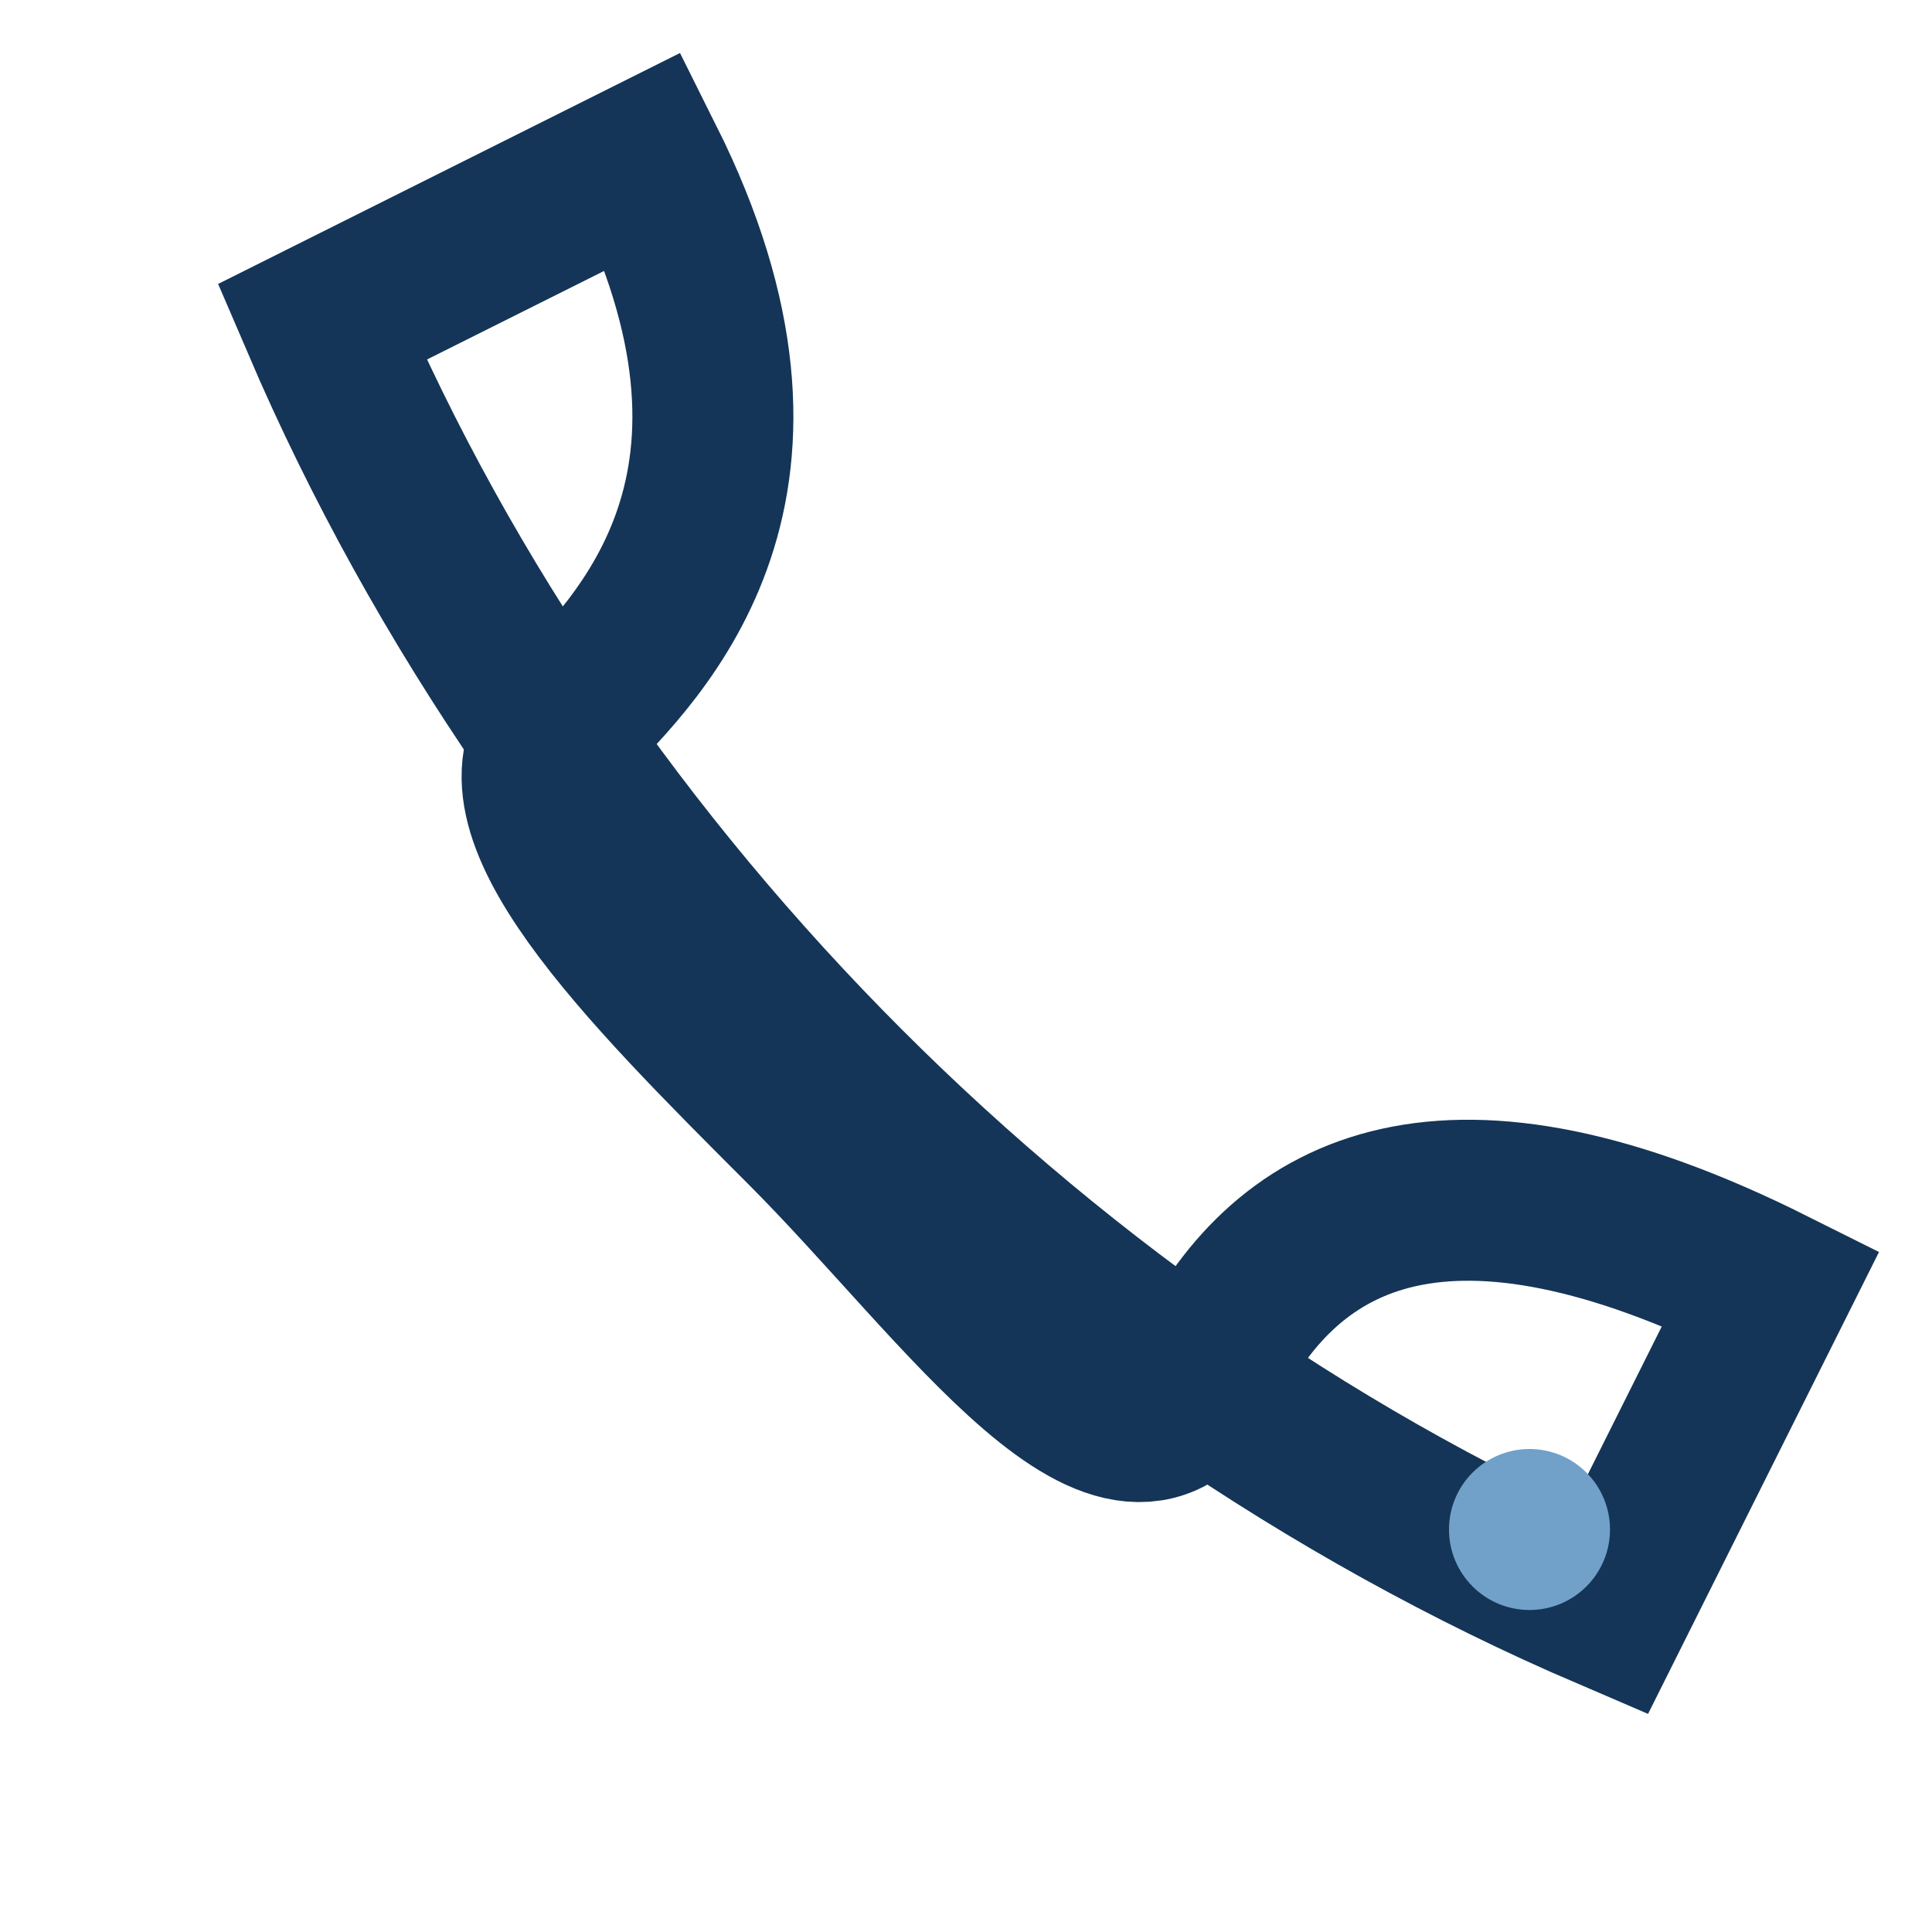 <?xml version="1.0" encoding="UTF-8"?>
<svg xmlns="http://www.w3.org/2000/svg" width="24" height="24" viewBox="0 0 24 24"><path d="M4 4c3 7 9 13 16 16l2-4c-4-2-6-1-7 1s-3-1-5-3-4-4-3-5 3-3 1-7z" fill="none" stroke="#143557" stroke-width="2"/><circle cx="19" cy="19" r="1" fill="#71A1C9"/></svg>